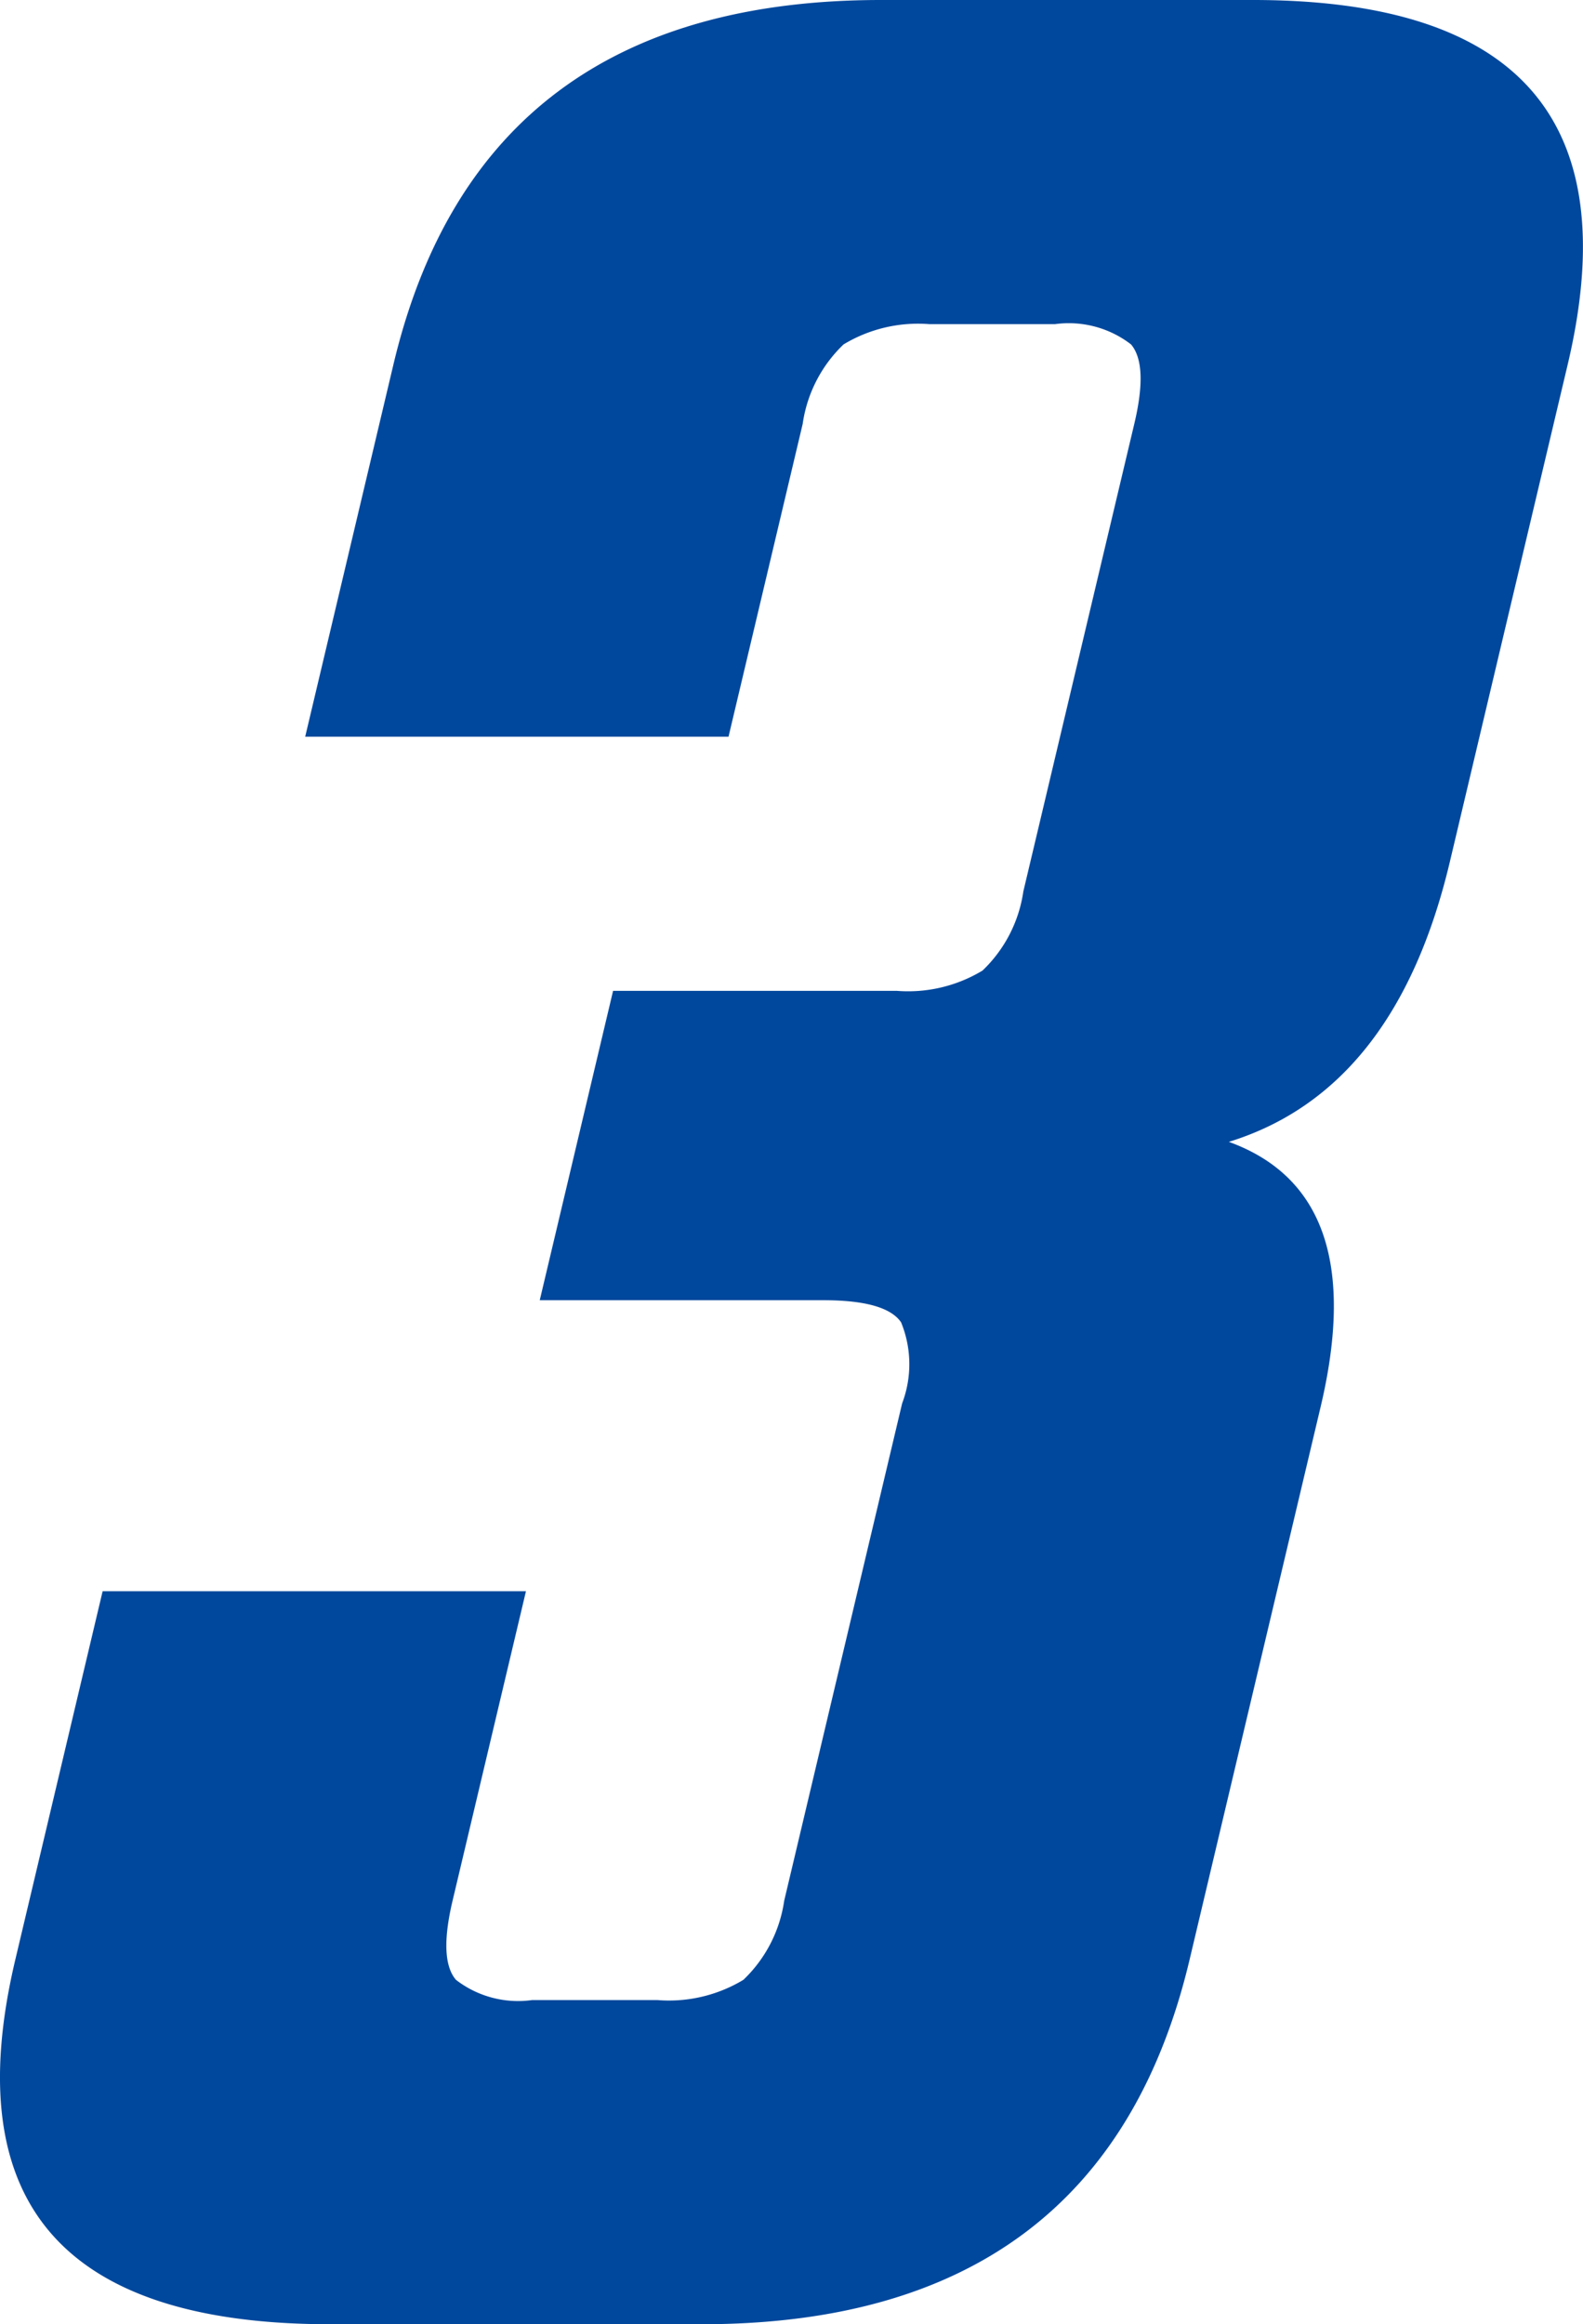 <svg xmlns="http://www.w3.org/2000/svg" xmlns:xlink="http://www.w3.org/1999/xlink" width="44.207" height="64.867" viewBox="0 0 44.207 64.867"><defs><clipPath id="a"><rect width="44.207" height="64.867" fill="#00489d"/></clipPath></defs><g transform="translate(-67 0)"><g transform="translate(67 0)" clip-path="url(#a)"><path d="M22.418,11.822,20.345,20.56H8.523l2.463-10.383Q13.4,0,24.605,0H34.988q11.2,0,8.791,10.177L40.488,24.055q-1.513,6.376-6.171,7.813,3.975,1.442,2.562,7.4L33.221,54.69Q30.808,64.867,19.6,64.867H9.219q-11.206,0-8.791-10.177L2.866,44.41H14.688l-2.049,8.635q-.39,1.645.094,2.21a2.837,2.837,0,0,0,2.127.565h3.5a4.021,4.021,0,0,0,2.4-.565,3.8,3.8,0,0,0,1.14-2.21l3.293-13.878a3.082,3.082,0,0,0-.029-2.262q-.421-.617-2.167-.617H15.073l2.048-8.635h7.916a4.018,4.018,0,0,0,2.4-.565,3.8,3.8,0,0,0,1.141-2.21l3.1-13.056q.39-1.642-.093-2.21a2.846,2.846,0,0,0-2.127-.565h-3.5a4.022,4.022,0,0,0-2.4.565,3.81,3.81,0,0,0-1.141,2.21" transform="translate(0 0)" fill="#00489d"/></g></g></svg>